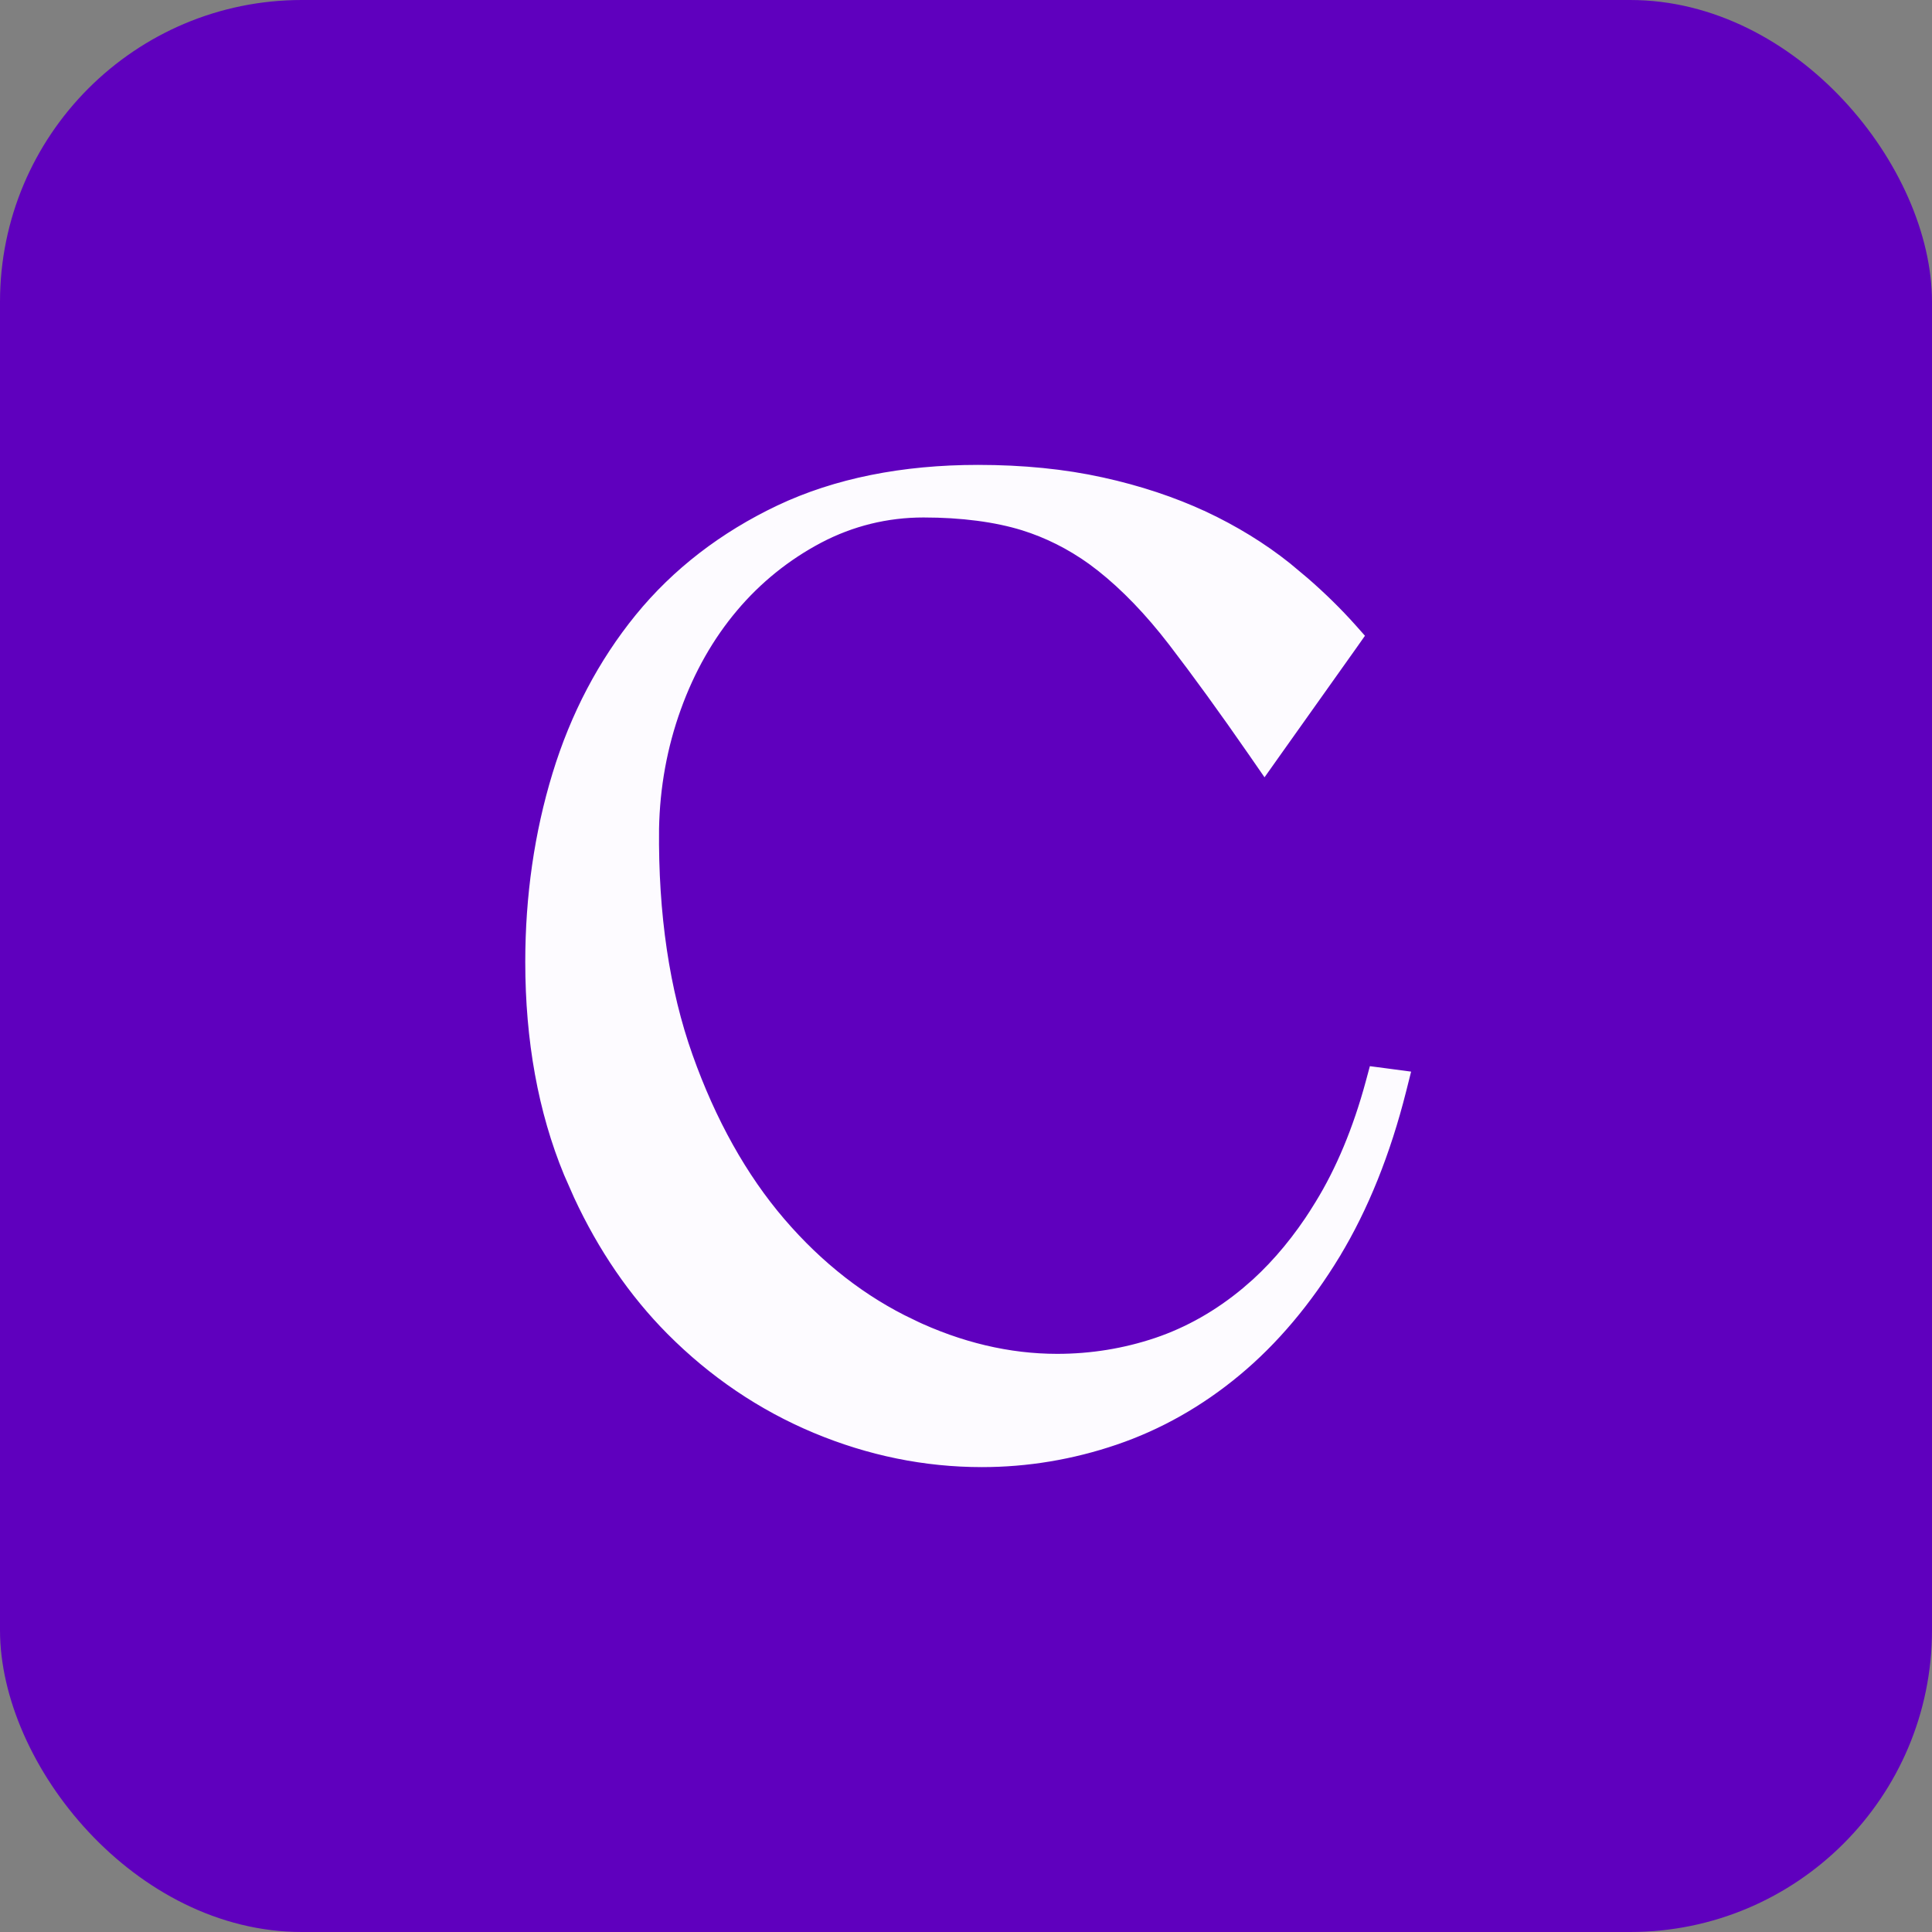 <?xml version="1.0" encoding="UTF-8"?> <svg xmlns="http://www.w3.org/2000/svg" width="32" height="32" viewBox="0 0 32 32" fill="none"><rect x="0" y="0" width="32" height="32" fill="#808080" stroke="none"/><rect width="32" height="32" rx="5" fill="#5F00BE"></rect><path d="M16.199 7.85C16.933 7.85 17.617 7.918 18.232 8.054C18.844 8.188 19.407 8.376 19.909 8.609H19.91C20.407 8.843 20.868 9.124 21.274 9.449L21.562 9.69C21.844 9.935 22.104 10.19 22.338 10.452L22.417 10.541L22.348 10.639L21.07 12.438L20.946 12.613L20.825 12.438C20.331 11.724 19.88 11.103 19.486 10.59C19.092 10.077 18.686 9.657 18.28 9.336L18.127 9.22C17.765 8.96 17.377 8.766 16.973 8.64C16.508 8.496 15.934 8.421 15.297 8.421C14.674 8.421 14.08 8.568 13.533 8.855C12.982 9.146 12.497 9.536 12.094 10.014C11.69 10.492 11.366 11.059 11.135 11.701C10.903 12.343 10.779 13.024 10.766 13.724C10.751 15.153 10.941 16.429 11.328 17.518C11.716 18.612 12.238 19.544 12.876 20.288C13.516 21.035 14.253 21.607 15.065 21.992V21.993C15.878 22.381 16.701 22.574 17.51 22.574C18.083 22.574 18.645 22.483 19.183 22.302C19.718 22.121 20.224 21.834 20.685 21.449L20.855 21.301C21.222 20.965 21.558 20.558 21.856 20.088L21.855 20.087L21.917 19.988C22.269 19.416 22.555 18.731 22.766 17.951L22.8 17.825L22.93 17.842L23.02 17.854L23.186 17.876L23.145 18.039C22.887 19.064 22.523 19.971 22.061 20.734V20.735C21.592 21.506 21.046 22.155 20.436 22.661C19.829 23.166 19.159 23.544 18.447 23.786C17.737 24.028 17.001 24.15 16.263 24.15C15.334 24.15 14.417 23.963 13.535 23.594C12.653 23.225 11.853 22.684 11.158 21.984C10.55 21.371 10.041 20.628 9.645 19.774L9.481 19.402C9.061 18.386 8.85 17.218 8.85 15.933C8.85 14.856 8.999 13.82 9.295 12.852C9.59 11.884 10.045 11.019 10.646 10.28C11.249 9.54 12.021 8.945 12.94 8.508C13.865 8.07 14.962 7.85 16.199 7.85Z" fill="#FDFBFF" stroke="#FDFBFF" stroke-width="0.3"></path></svg> 